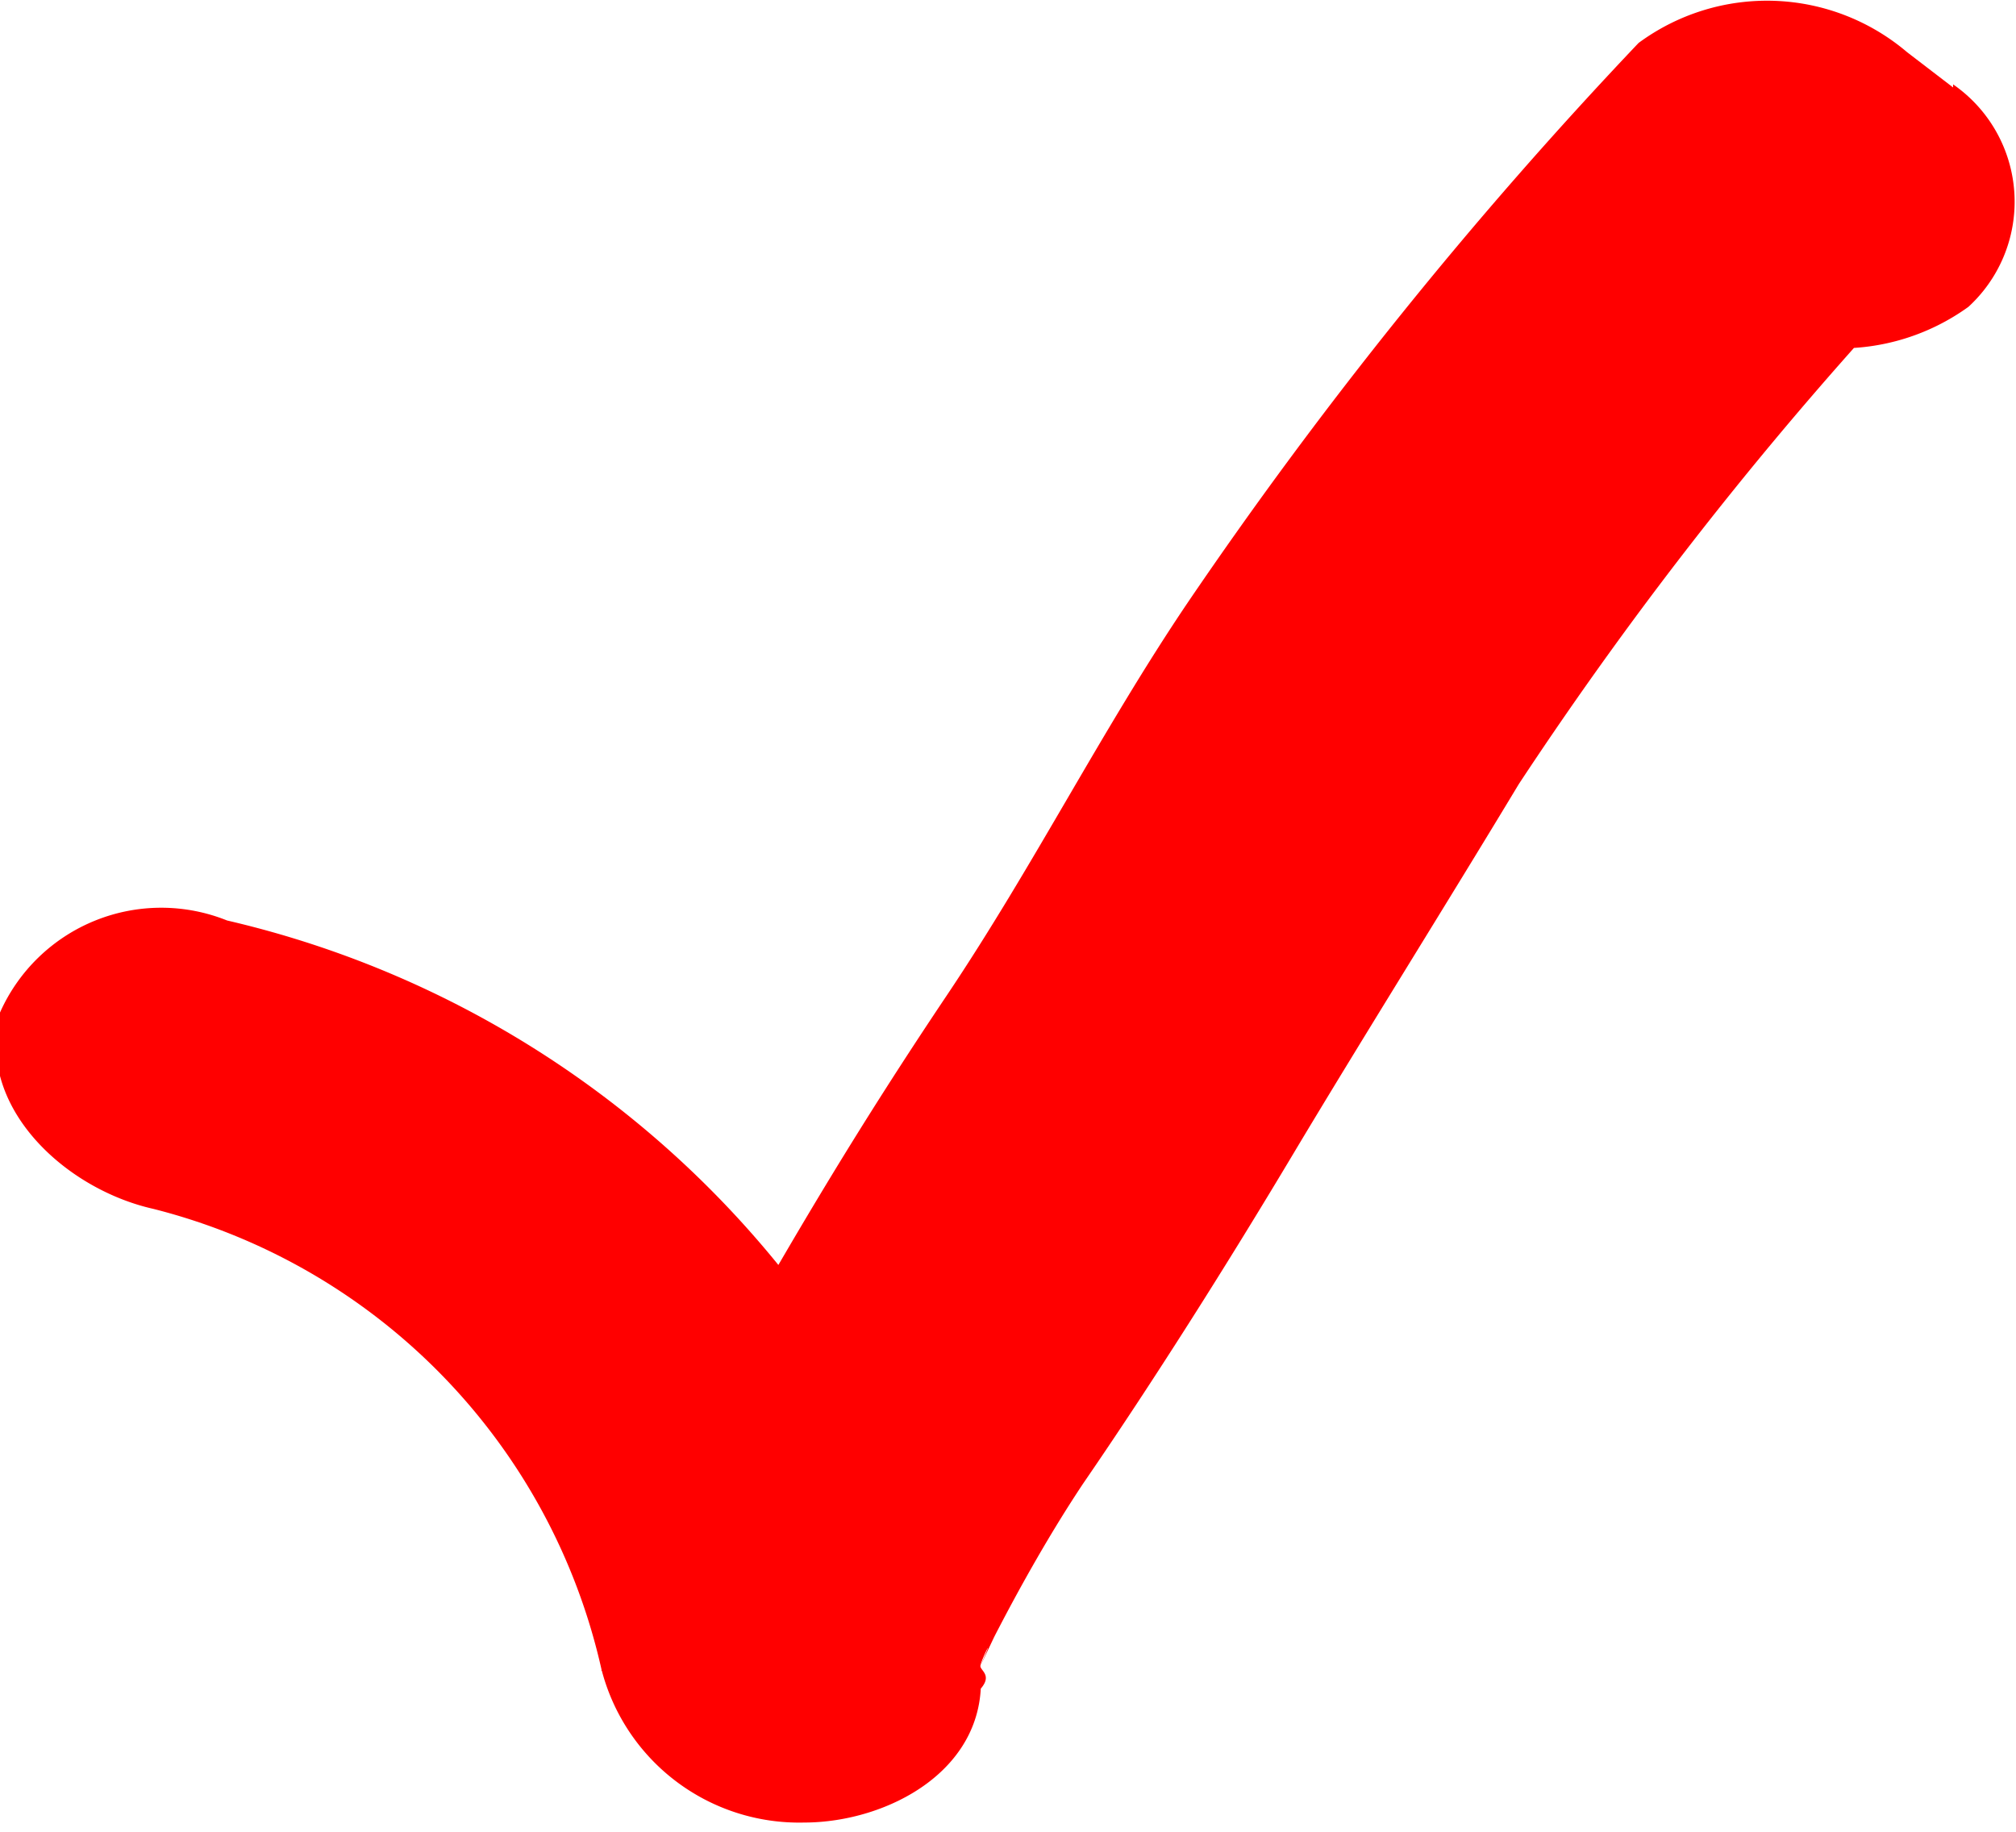 <svg xmlns="http://www.w3.org/2000/svg" viewBox="0 0 13.14 11.94"><defs><style>.bf49a564-3b1a-4c47-9297-87f5dfcea8a9{fill:red;}</style></defs><g id="f9a58c9f-66c9-40a0-90dc-2962fcacb478" data-name="Layer 2"><g id="e3fa6080-2572-4813-8141-7e455e1815cd" data-name="Diseño"><path class="bf49a564-3b1a-4c47-9297-87f5dfcea8a9" d="M12.73.57l-.3-.23A1.41,1.41,0,0,0,10.68.28,28.81,28.81,0,0,0,7.74,3.93c-.56.83-1,1.71-1.57,2.56S5.21,8,4.76,8.79a4.09,4.09,0,0,0-.84,2.1L6.39,11a6.53,6.53,0,0,0-4.91-5A1.15,1.15,0,0,0,0,6.6c-.16.61.42,1.15,1,1.28a4,4,0,0,1,2.92,3,1.33,1.33,0,0,0,1.32,1c.55,0,1.21-.35,1.15-1,0,0-.08.22,0,.13s0-.12,0-.15.11-.25,0,0l.09-.19c.18-.35.38-.7.58-1C7.52,9,8,8.24,8.43,7.52s1-1.63,1.47-2.41a24.84,24.84,0,0,1,2.63-3.33l-1.75-.06.31.23A1.43,1.43,0,0,0,12.83,2a.93.93,0,0,0-.1-1.45Z"/></g></g></svg>